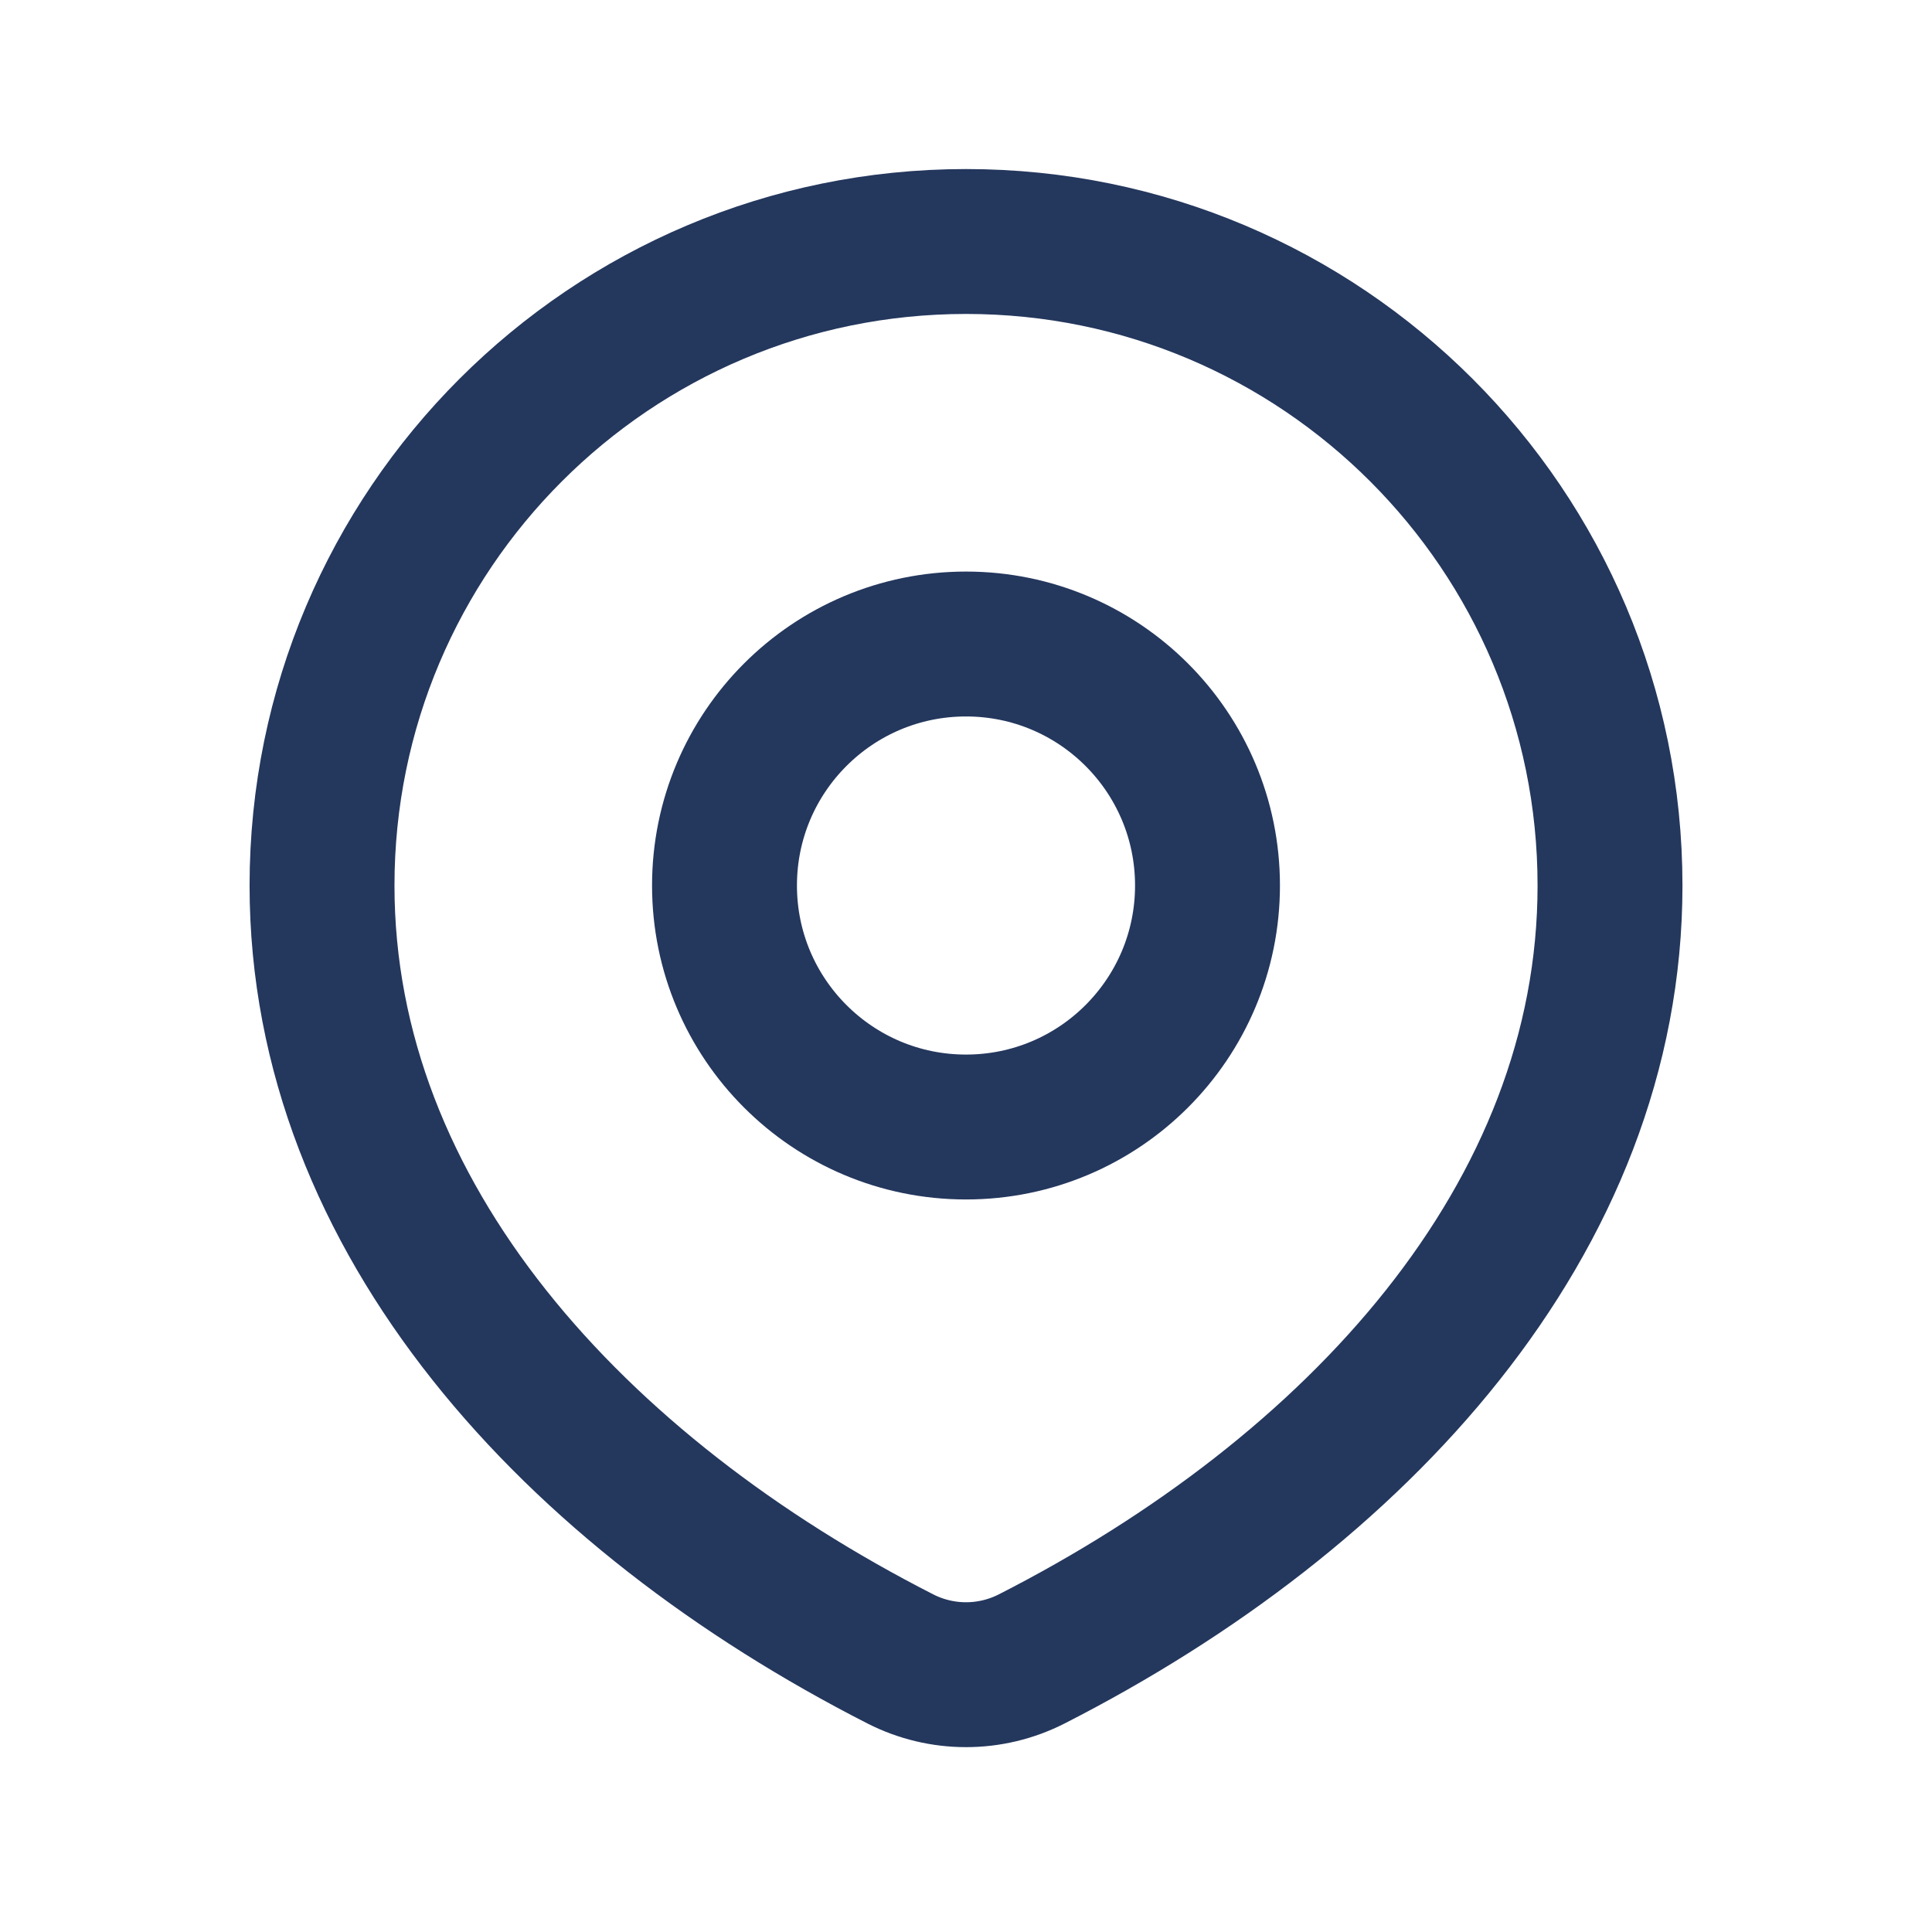 <svg width="50" height="50" viewBox="0 0 50 50" fill="none" xmlns="http://www.w3.org/2000/svg">
<path d="M26.7 42.933C35.107 38.646 41.667 31.548 41.667 22.917C41.667 13.712 34.205 6.25 25.001 6.25C15.796 6.25 8.334 13.712 8.334 22.917C8.334 31.548 14.895 38.646 23.301 42.933C24.369 43.477 25.632 43.477 26.7 42.933Z" stroke="#24375D" stroke-width="3.75" stroke-linecap="round" stroke-linejoin="round"/>
<path d="M31.25 22.917C31.25 26.369 28.452 29.167 25 29.167C21.548 29.167 18.75 26.369 18.75 22.917C18.75 19.465 21.548 16.667 25 16.667C28.452 16.667 31.25 19.465 31.25 22.917Z" stroke="#24375D" stroke-width="3.75" stroke-linecap="round" stroke-linejoin="round"/>
</svg>
